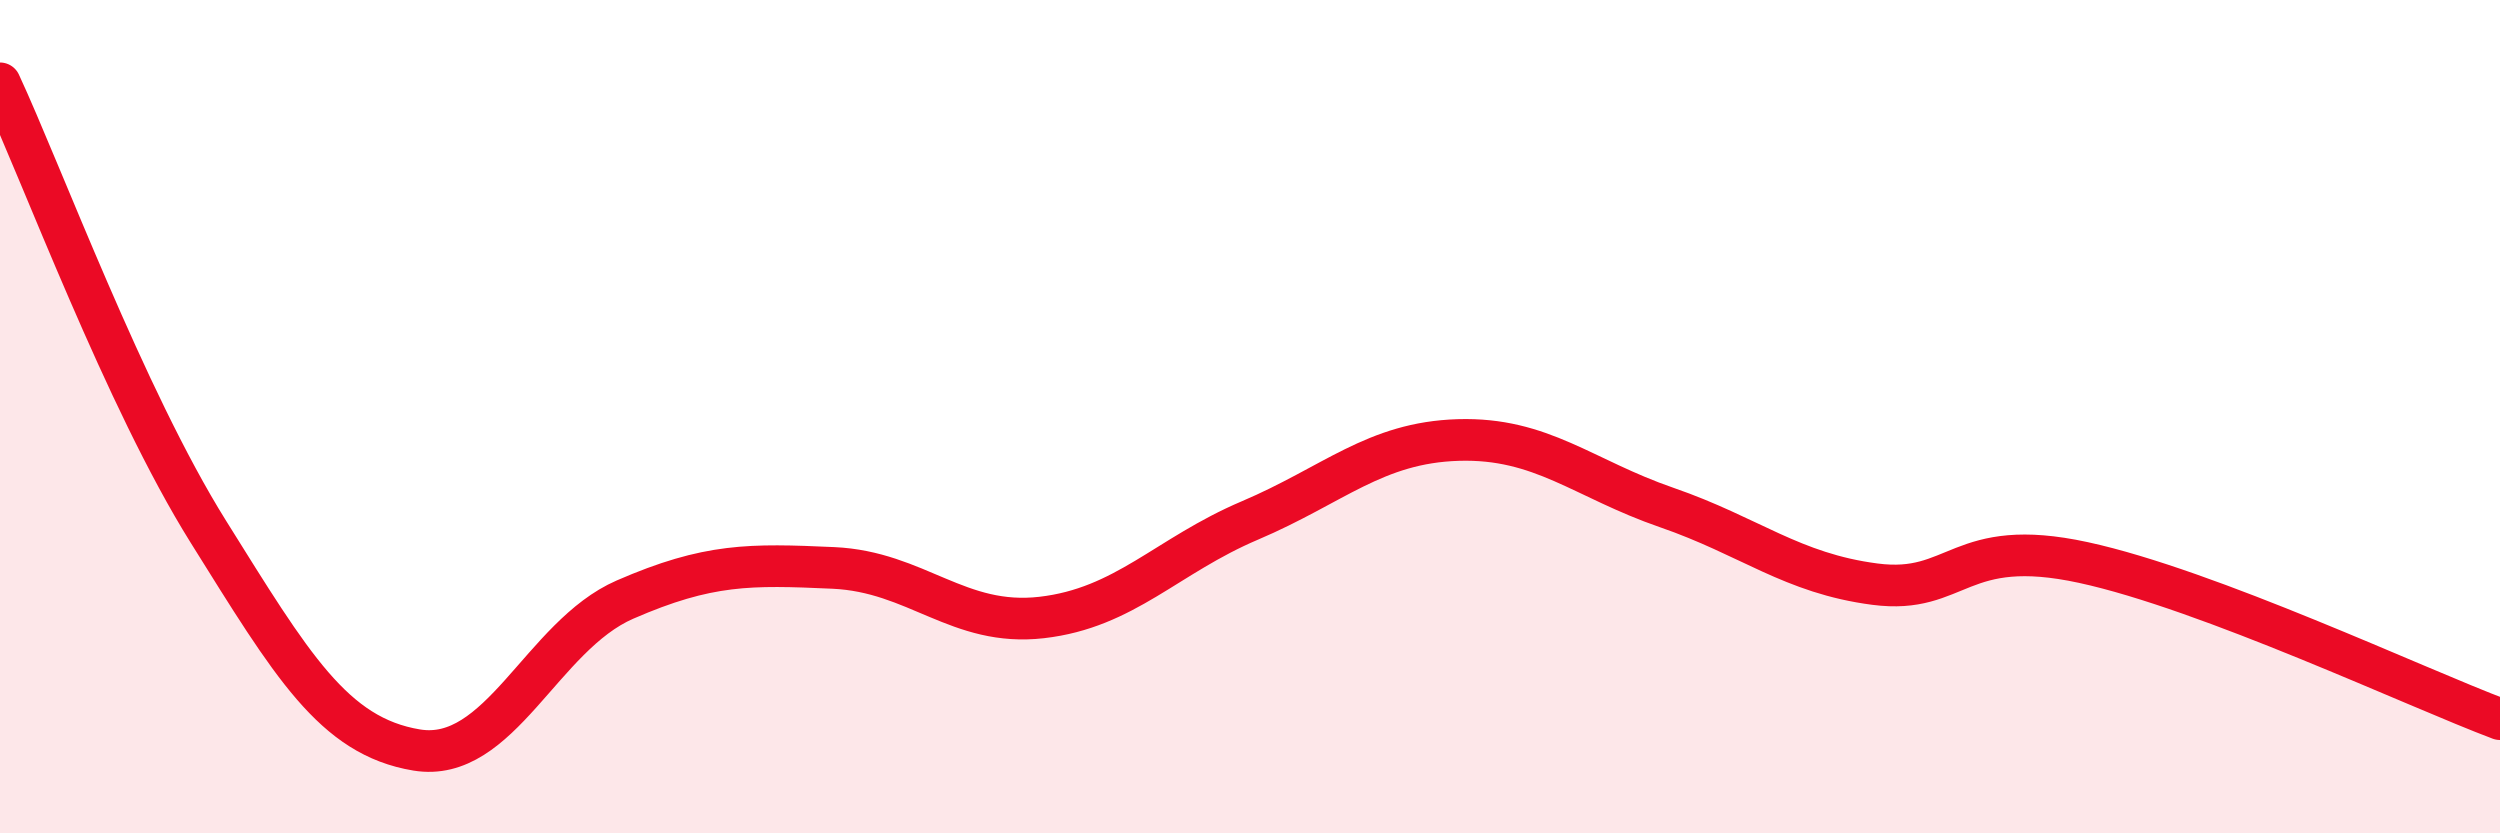 
    <svg width="60" height="20" viewBox="0 0 60 20" xmlns="http://www.w3.org/2000/svg">
      <path
        d="M 0,2 C 1,4.15 3,9.56 5,12.76 C 7,15.96 8,17.67 10,18 C 12,18.33 13,15.26 15,14.39 C 17,13.52 18,13.54 20,13.63 C 22,13.72 23,15.05 25,14.82 C 27,14.59 28,13.34 30,12.49 C 32,11.64 33,10.62 35,10.56 C 37,10.5 38,11.49 40,12.18 C 42,12.87 43,13.76 45,14.02 C 47,14.28 47,12.85 50,13.5 C 53,14.15 58,16.51 60,17.26L60 20L0 20Z"
        fill="#EB0A25"
        opacity="0.1"
        stroke-linecap="round"
        stroke-linejoin="round"
      />
      <path
        d="M 0,2 C 1,4.15 3,9.56 5,12.76 C 7,15.96 8,17.67 10,18 C 12,18.33 13,15.26 15,14.39 C 17,13.52 18,13.54 20,13.63 C 22,13.72 23,15.05 25,14.82 C 27,14.59 28,13.34 30,12.49 C 32,11.64 33,10.62 35,10.56 C 37,10.5 38,11.49 40,12.18 C 42,12.87 43,13.76 45,14.02 C 47,14.28 47,12.85 50,13.5 C 53,14.15 58,16.51 60,17.26"
        stroke="#EB0A25"
        stroke-width="1"
        fill="none"
        stroke-linecap="round"
        stroke-linejoin="round"
      />
    </svg>
  